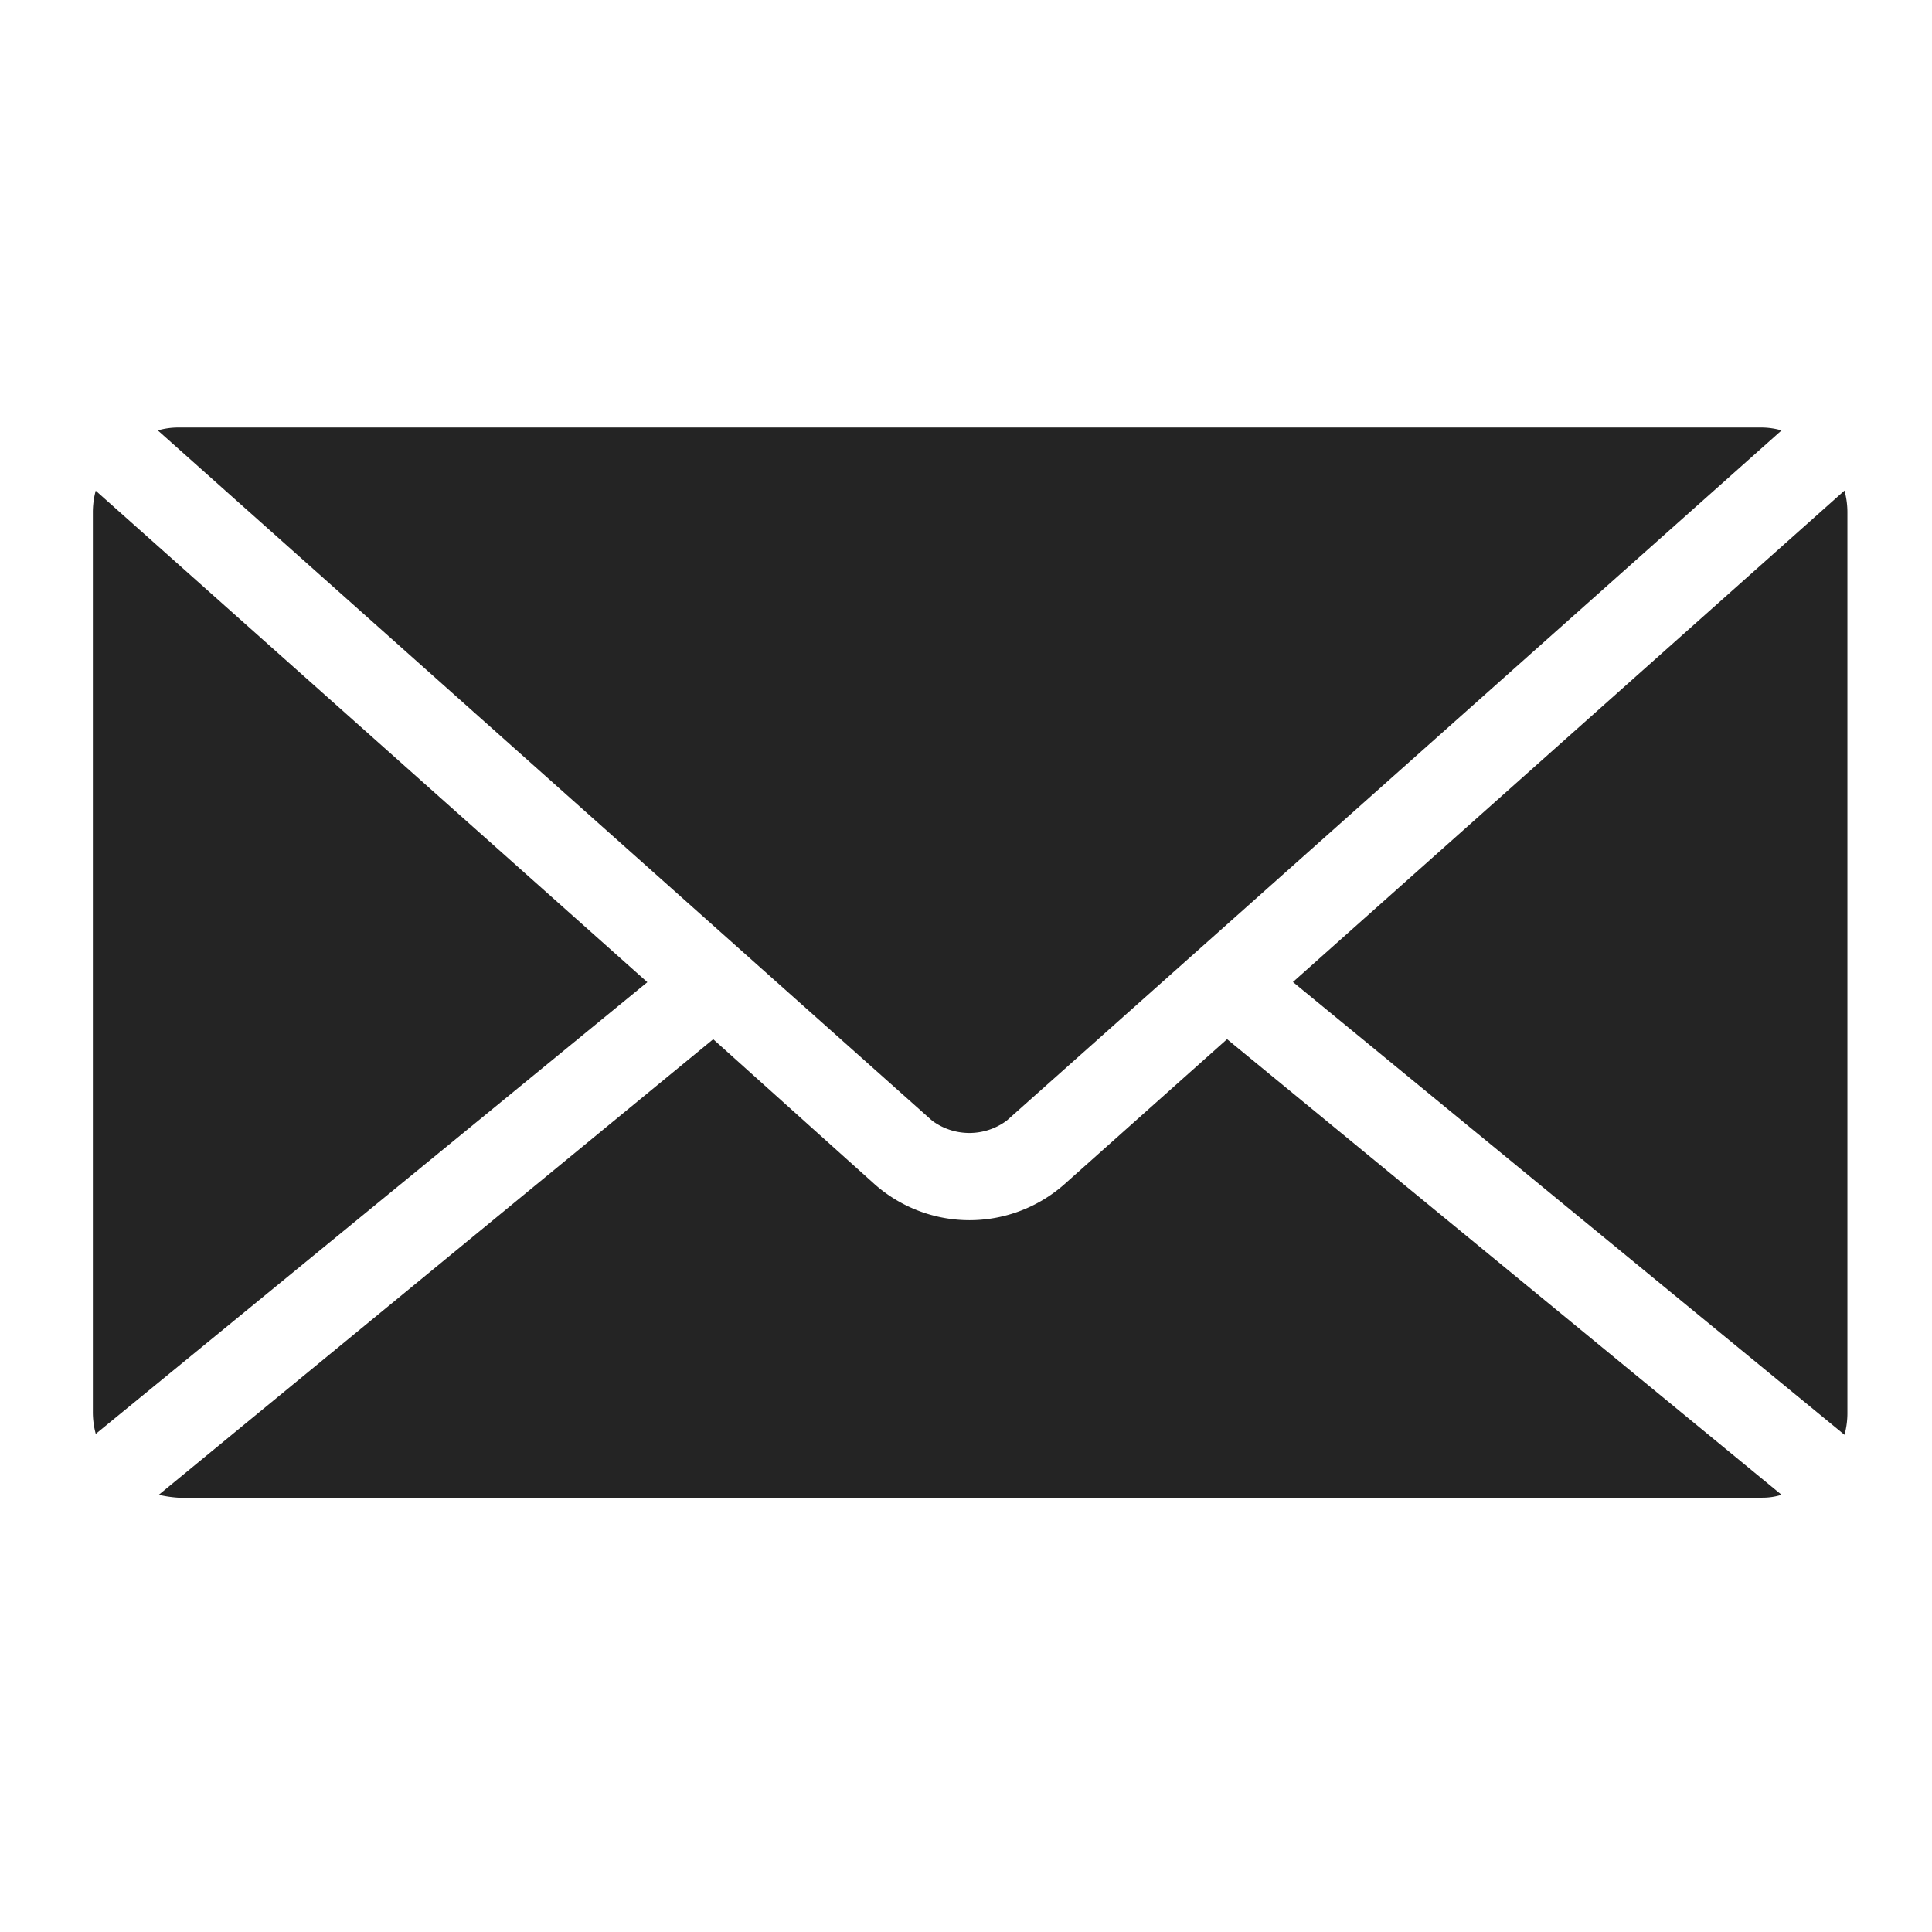 <svg xmlns="http://www.w3.org/2000/svg" width="32" height="32" viewBox="0 0 32 32">
    <path data-name="Rechteck 2828" style="fill:none" d="M0 0h32v32H0z"/>
    <path data-name="Pfad 1365" d="M10.913 44.8a1.222 1.222 0 0 0-.337.048L23.4 56.28a1.036 1.036 0 0 0 1.236 0L37.47 44.848a1.222 1.222 0 0 0-.337-.048zm-1.365 1.044a1.369 1.369 0 0 0-.048.369V61.1a1.369 1.369 0 0 0 .048.369l9.136-7.482-9.136-8.14zm28.965 0-9.136 8.14 9.136 7.5a1.369 1.369 0 0 0 .048-.369v-14.9a1.369 1.369 0 0 0-.048-.369zm-18.737 9.087-9.184 7.546a1.926 1.926 0 0 0 .321.048h26.236a1.035 1.035 0 0 0 .321-.048l-9.184-7.546-2.7 2.408a2.372 2.372 0 0 1-3.131 0l-2.681-2.408z" transform="translate(-7.962 -37.719)" style="fill:#242424"/>
</svg>

